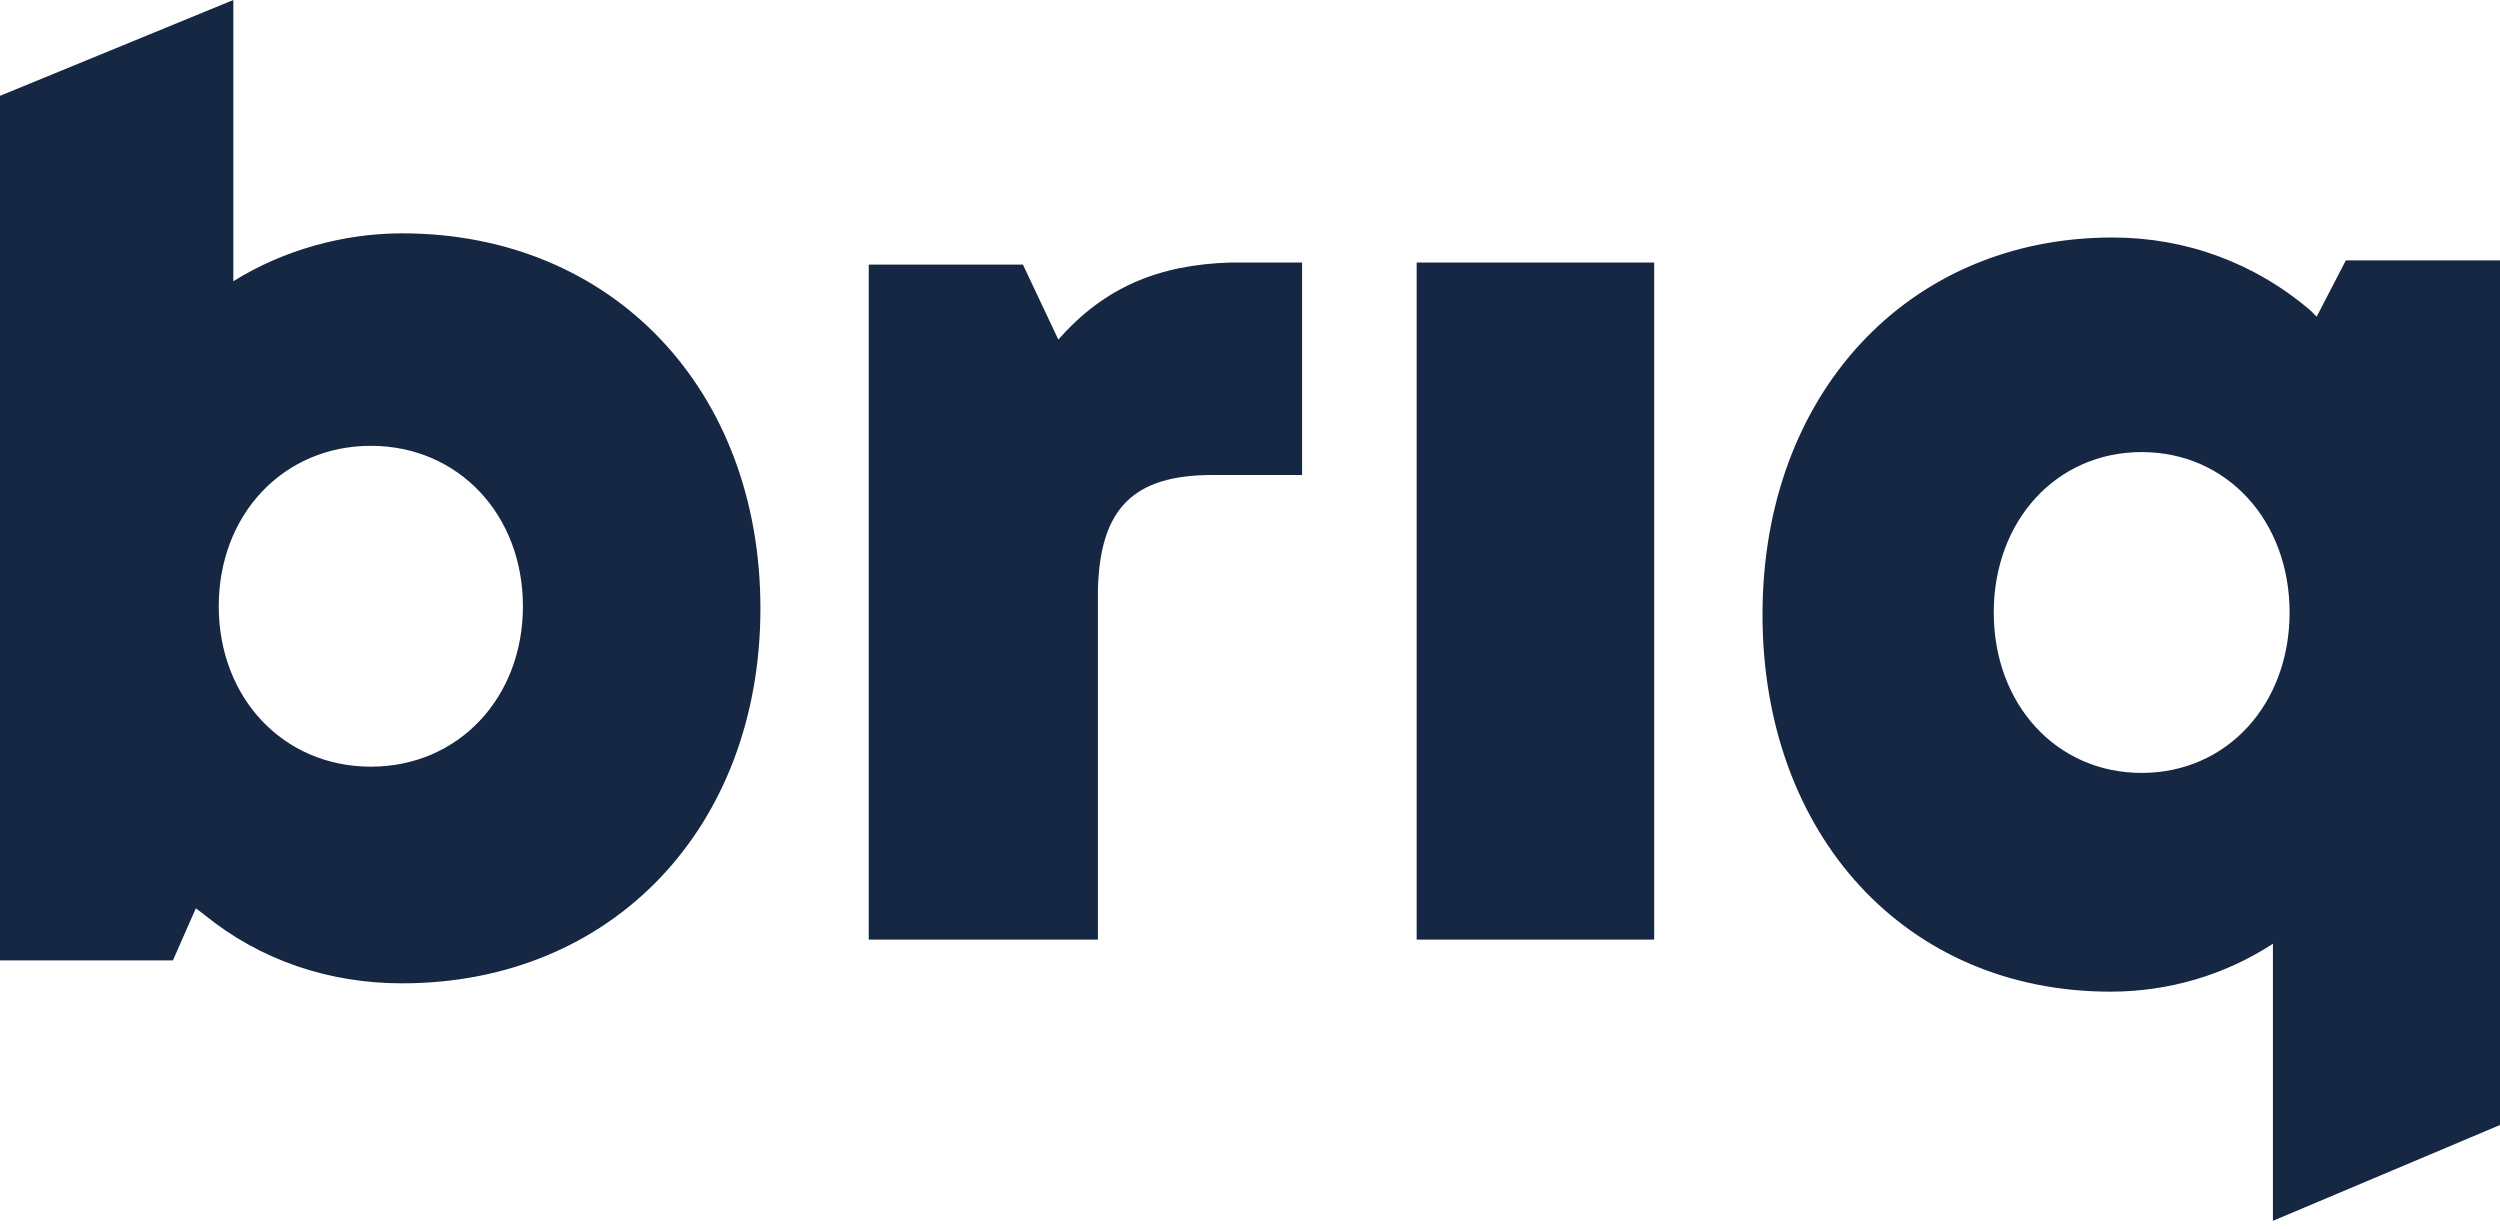 <?xml version="1.0" encoding="UTF-8" standalone="no"?>
<!DOCTYPE svg PUBLIC "-//W3C//DTD SVG 1.1//EN" "http://www.w3.org/Graphics/SVG/1.1/DTD/svg11.dtd">
<svg width="100%" height="100%" viewBox="0 0 120 59" version="1.1" xmlns="http://www.w3.org/2000/svg" xmlns:xlink="http://www.w3.org/1999/xlink" xml:space="preserve" xmlns:serif="http://www.serif.com/" style="fill-rule:evenodd;clip-rule:evenodd;stroke-linejoin:round;stroke-miterlimit:2;">
    <g id="Website" transform="matrix(1,0,0,1,0,-30.7)">
        <g id="Ontwerp---Briq-Homepage---V1">
            <path id="Combined-Shape" d="M101.4,42.1C104.9,42.1 108.2,43.3 110.9,45.6L111.2,45.9L112.6,43.2L120,43.2L120,84.7L109.1,89.3L109.1,76C106.8,77.5 104.1,78.3 101.3,78.3C91.5,78.3 84.6,70.8 84.6,60.2C84.6,49.6 91.6,42.1 101.4,42.1ZM11.2,30.7L11.2,44.2C13.6,42.7 16.5,41.9 19.3,41.9C29.4,41.9 36.5,49.4 36.5,59.9C36.5,70.4 29.4,77.9 19.3,77.9C15.8,77.9 12.5,76.8 9.8,74.6L9.4,74.3L8.3,76.8L0,76.8L0,35.3L11.2,30.7ZM62.5,43.3L62.5,53.5L58.2,53.5C54.4,53.5 52.8,55.1 52.7,59L52.7,75.8L41.7,75.8L41.7,43.4L49.1,43.4L50.8,47C53,44.5 55.6,43.4 59.1,43.3L62.5,43.3ZM79.4,43.3L79.4,75.8L68,75.8L68,43.3L79.4,43.3ZM102.8,52.4C98.7,52.4 95.7,55.7 95.7,60.1C95.7,64.5 98.7,67.8 102.8,67.8C106.9,67.8 109.9,64.5 109.9,60.1C109.9,55.7 106.9,52.4 102.8,52.4ZM17.8,52.1C13.6,52.1 10.5,55.4 10.5,59.8C10.5,64.2 13.6,67.5 17.8,67.5C22,67.5 25.1,64.2 25.1,59.8C25.1,55.4 22,52.1 17.8,52.1Z" style="fill:rgb(22,39,67);"/>
        </g>
    </g>
</svg>
